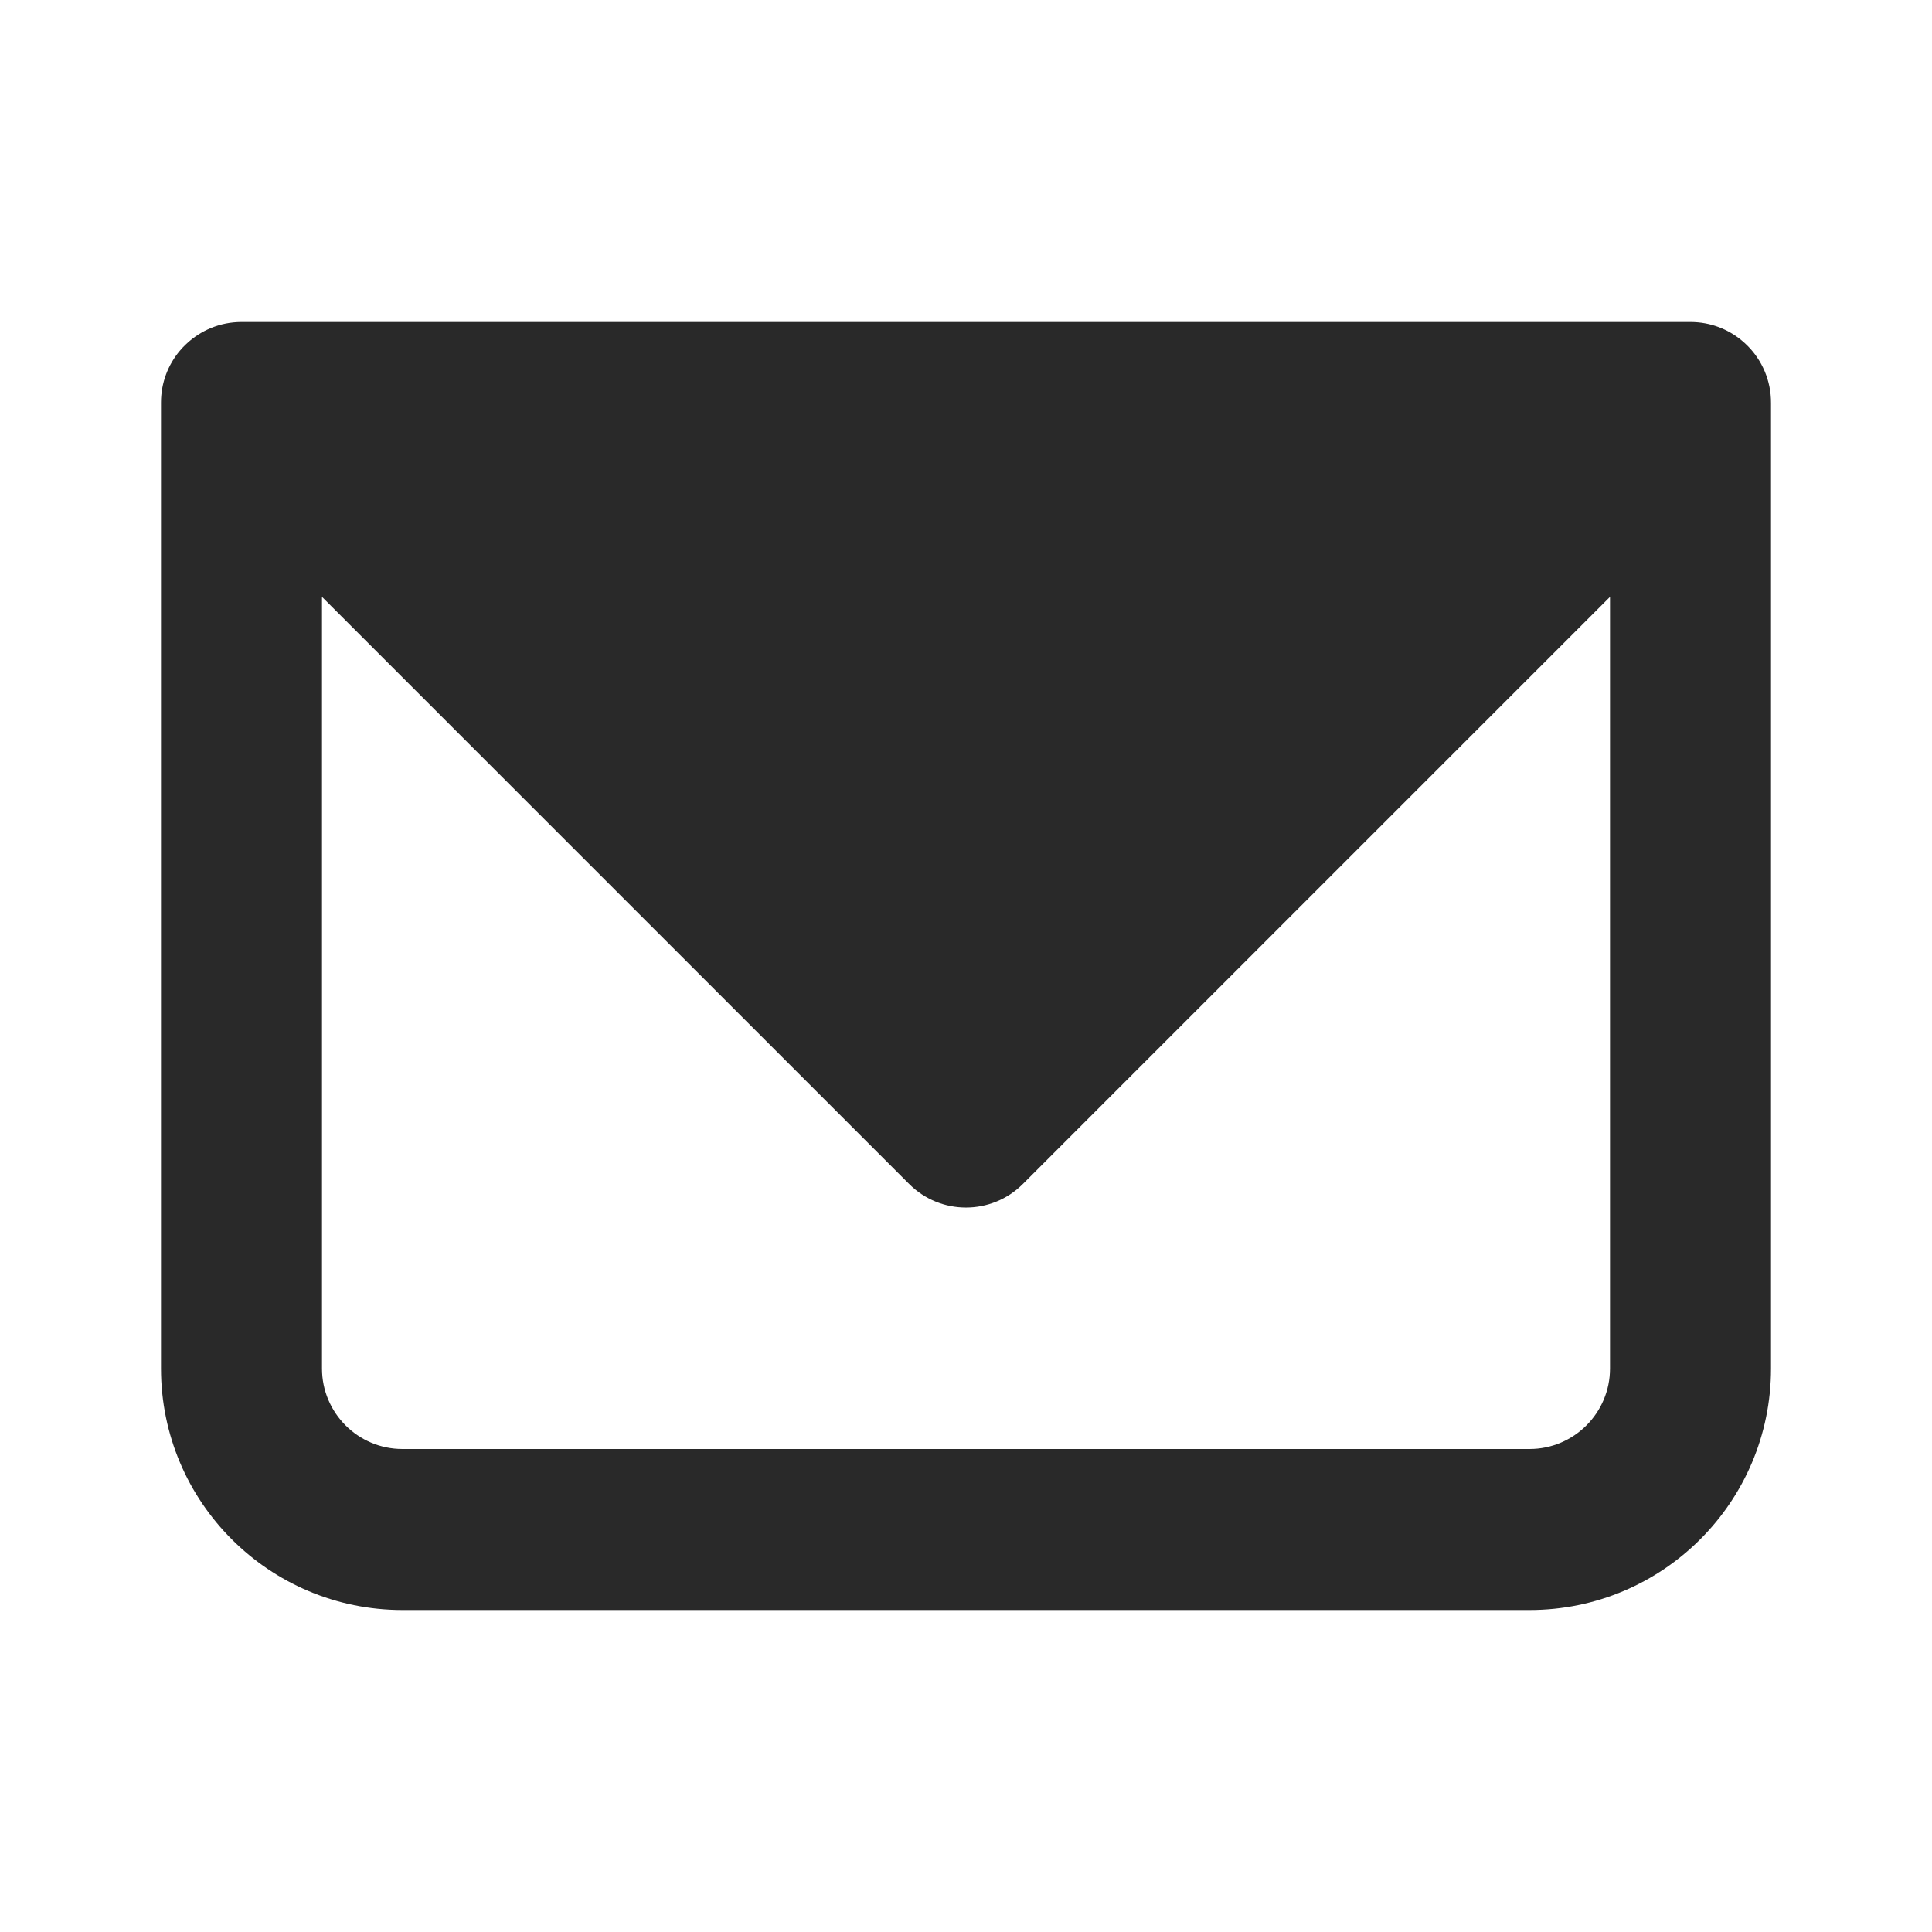 <svg width="24" height="24" viewBox="0 0 24 24" fill="none" xmlns="http://www.w3.org/2000/svg">
<path fill-rule="evenodd" clip-rule="evenodd" d="M2.234 4.357C2.088 4.53 2 4.755 2 5V17C2 18.657 3.343 20 5 20H19C20.657 20 22 18.657 22 17V5.011C22 4.974 21.999 4.937 21.995 4.9C21.968 4.63 21.834 4.392 21.636 4.229C21.465 4.087 21.244 4.001 21.004 4C21.003 4 21.001 4 21 4C21 4 21 4 21 4H3H3C2.734 4 2.493 4.104 2.314 4.273C2.286 4.299 2.259 4.327 2.234 4.357ZM4 7.414V17C4 17.552 4.448 18 5 18H19C19.552 18 20 17.552 20 17V7.414L12.707 14.707C12.317 15.098 11.683 15.098 11.293 14.707L4 7.414Z" fill="#292929"/>
</svg>
